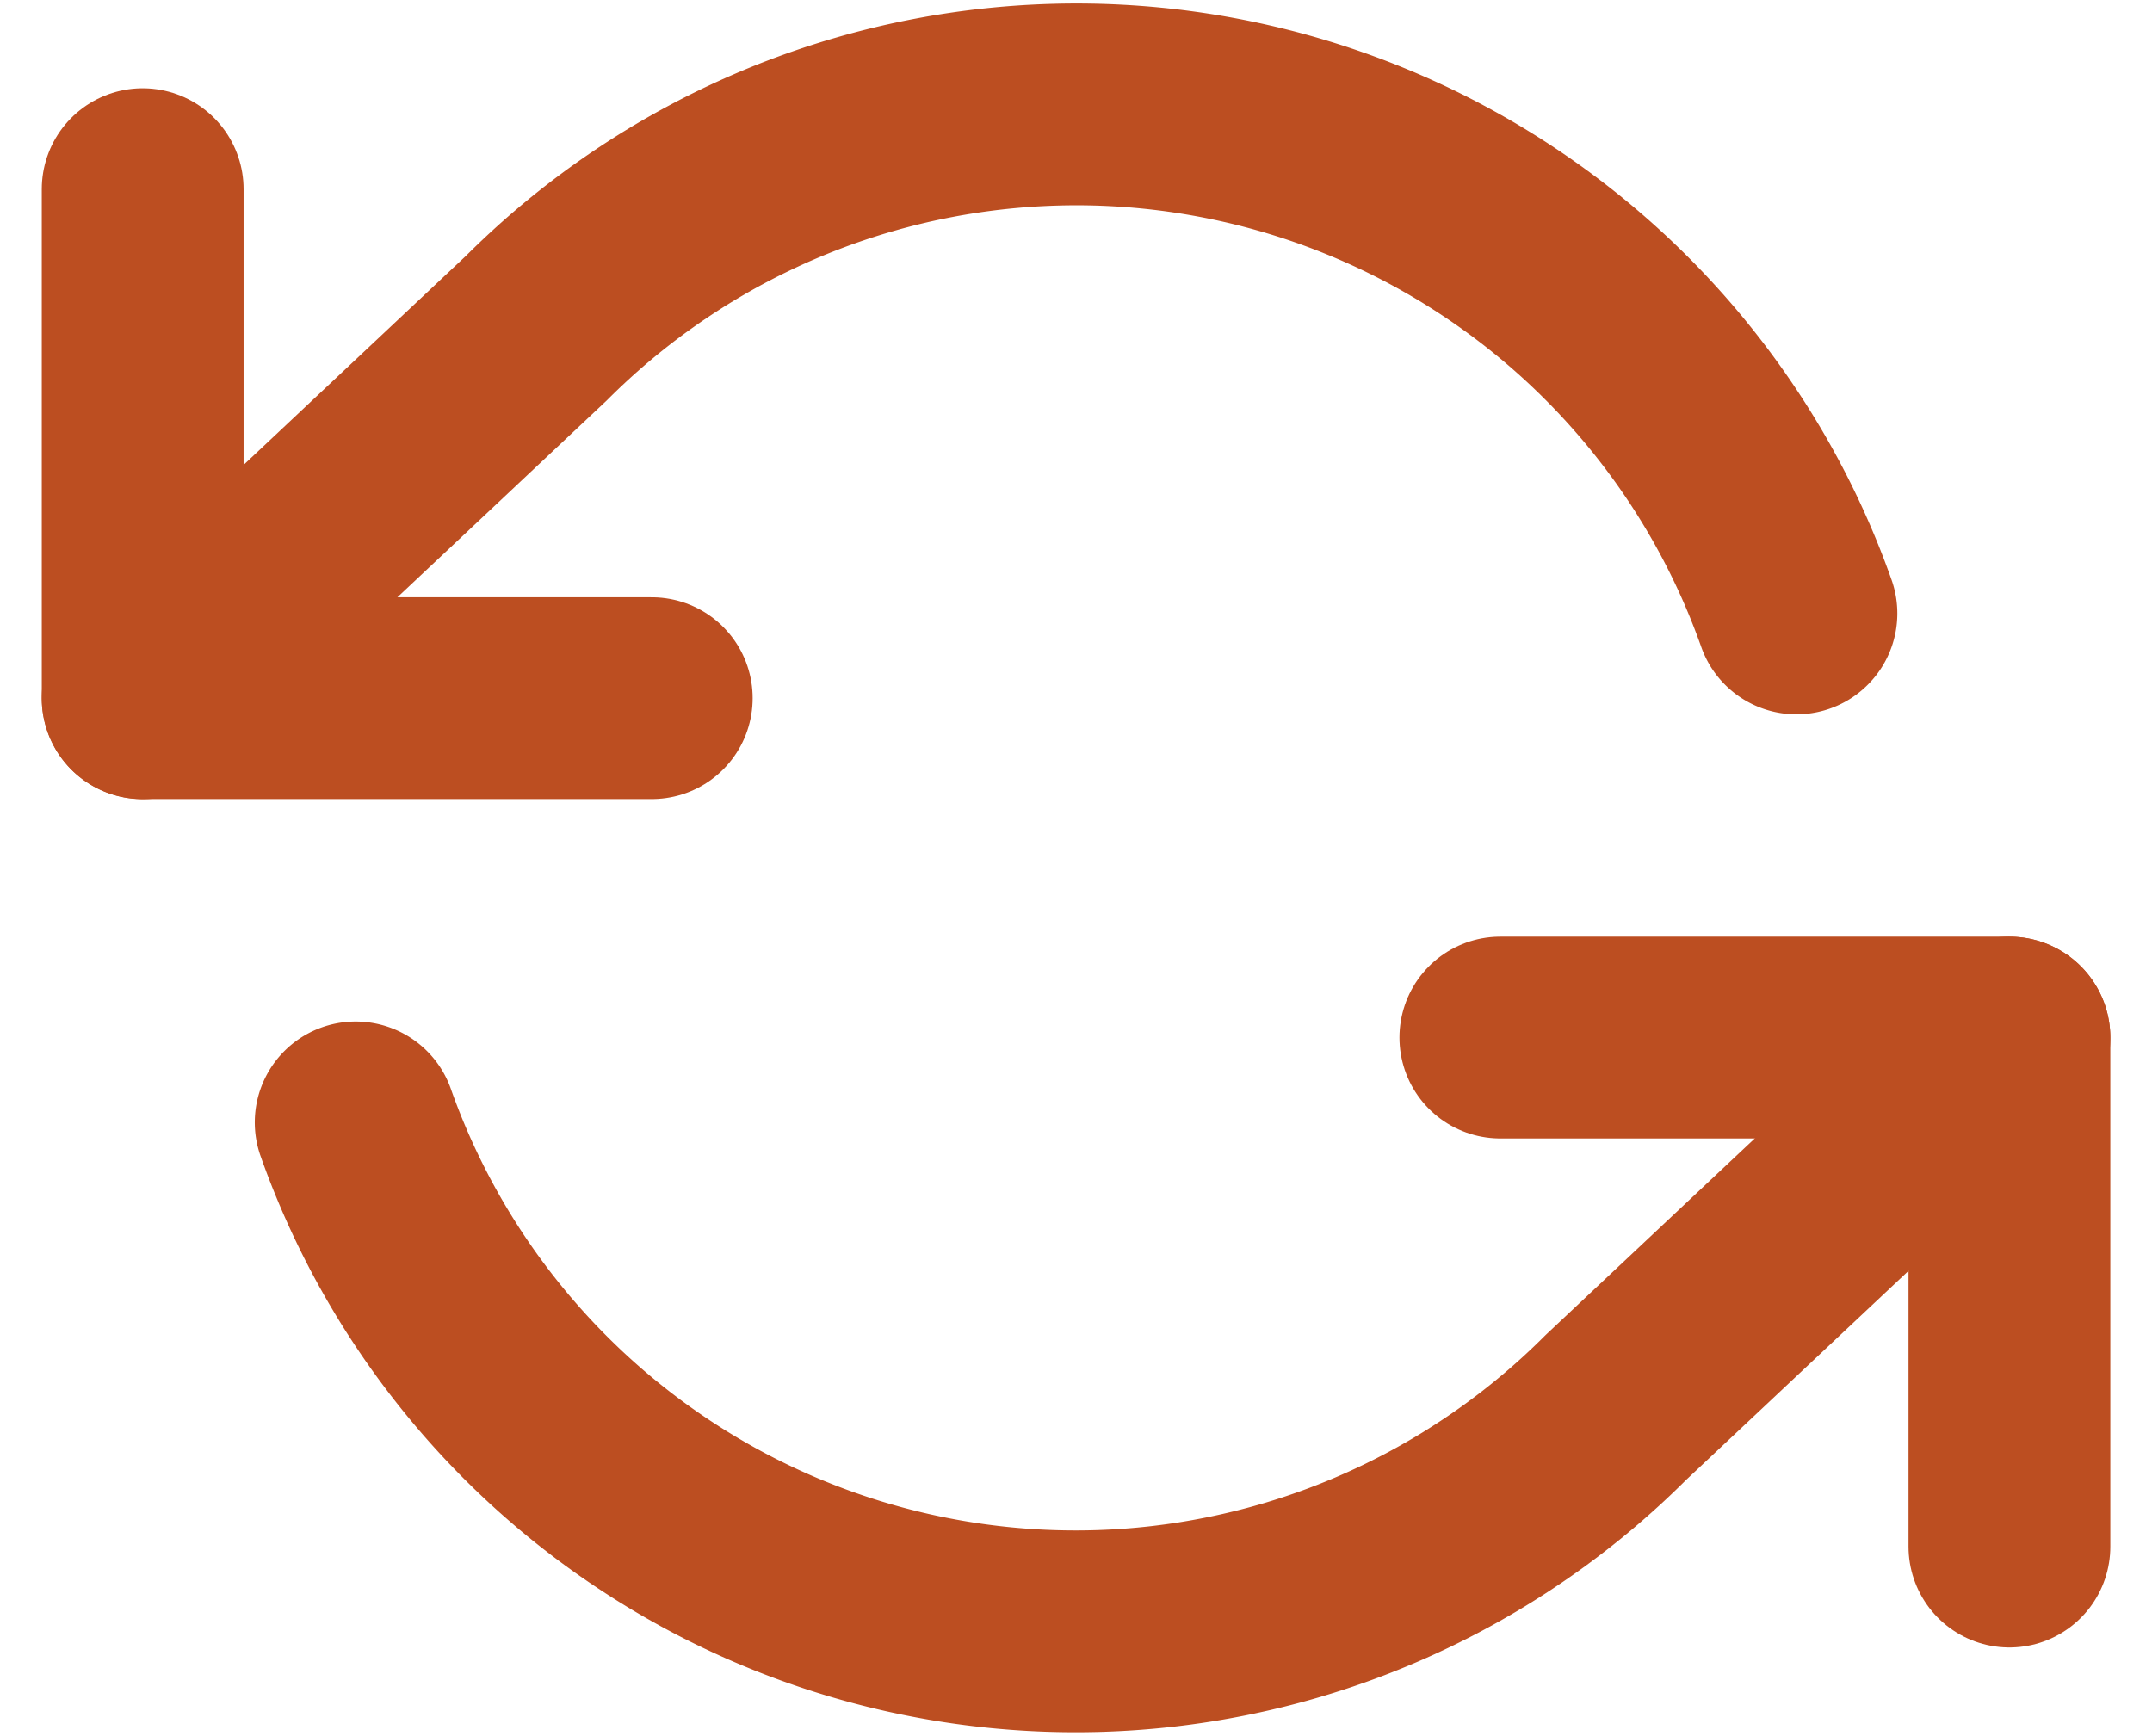 <?xml version="1.0" encoding="UTF-8"?>
<svg xmlns="http://www.w3.org/2000/svg" width="21.327" height="17.206" viewBox="0 0 21.327 17.206">
  <g id="refresh" transform="translate(-0.086 -3.467)">
    <path id="Tracé_456" data-name="Tracé 456" d="M1.5,6v5.045H6.545" transform="translate(0 -0.658)" fill="none" stroke="#bc4e21" stroke-linecap="round" stroke-linejoin="round" stroke-width="2"></path>
    <path id="Tracé_457" data-name="Tracé 457" d="M30.545,26.045V21H25.5" transform="translate(-10.545 -7.249)" fill="none" stroke="#bc4e21" stroke-linecap="round" stroke-linejoin="round" stroke-width="2"></path>
    <path id="Tracé_458" data-name="Tracé 458" d="M17.889,9.547A7.568,7.568,0,0,0,5.4,6.721L1.5,10.388M20,13.751l-3.9,3.666A7.568,7.568,0,0,1,3.611,14.592" fill="none" stroke="#bc4e21" stroke-linecap="round" stroke-linejoin="round" stroke-width="2"></path>
  </g>
</svg>
